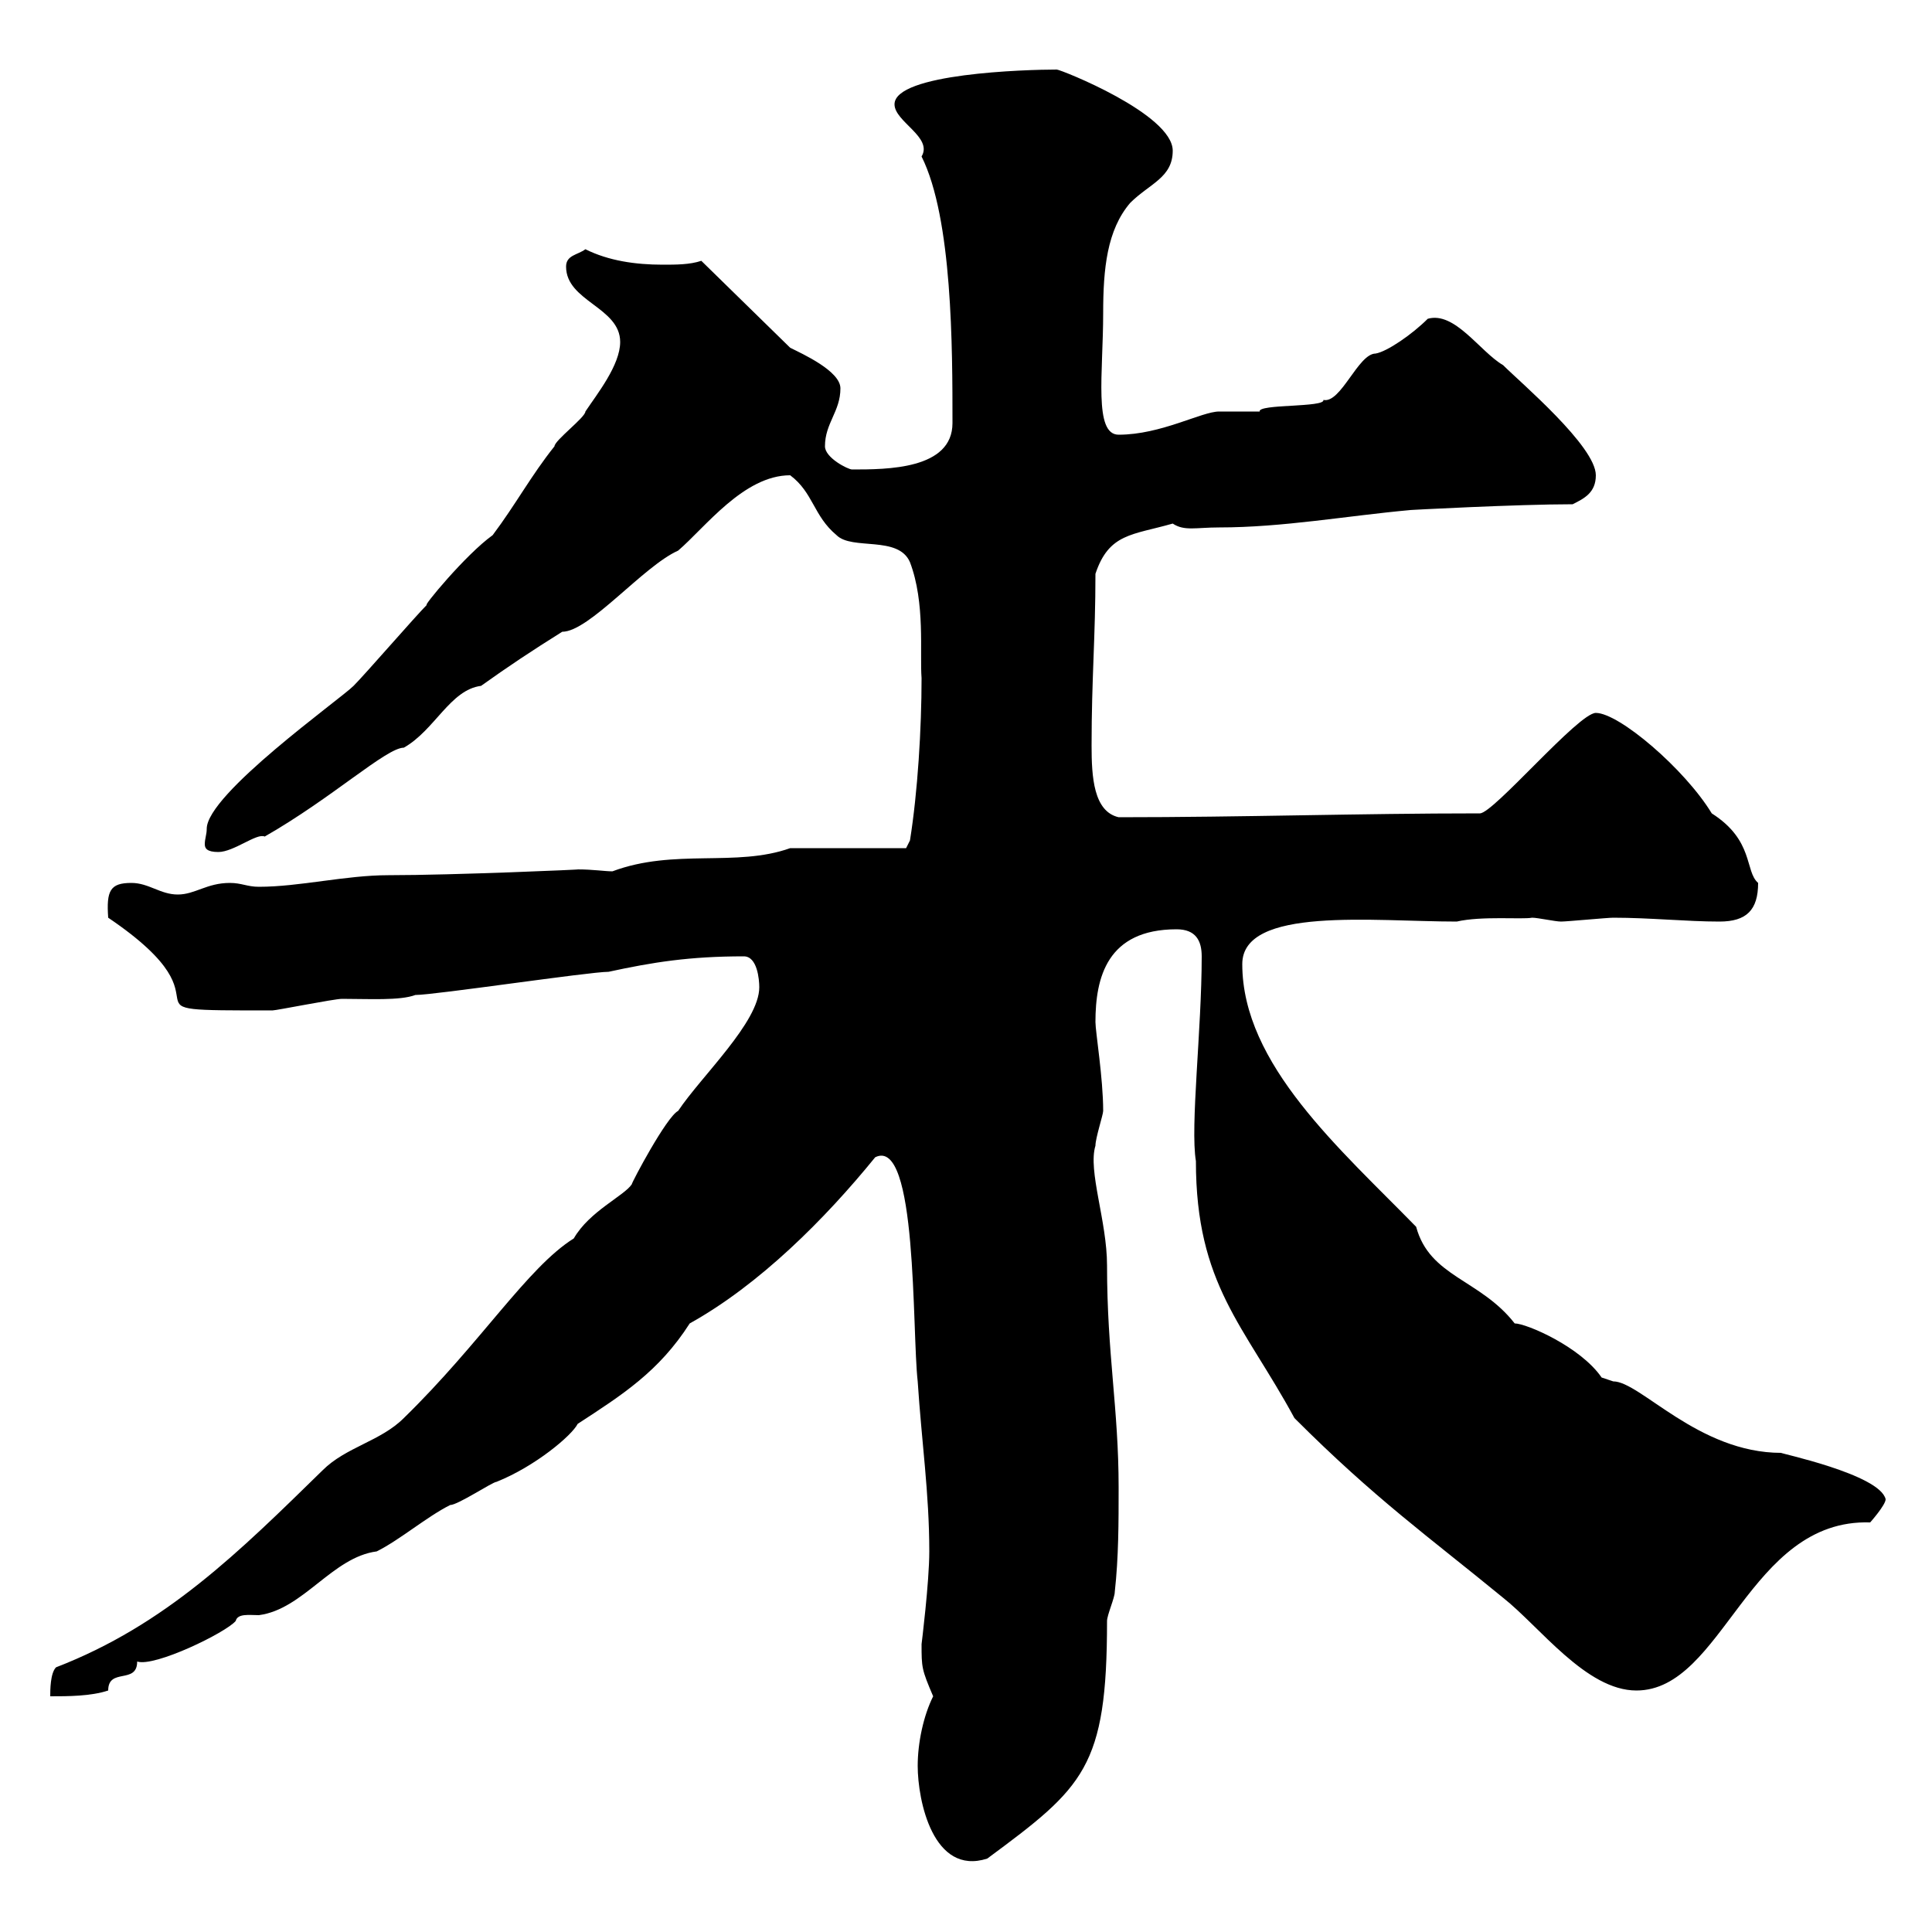 <svg xmlns="http://www.w3.org/2000/svg" xmlns:xlink="http://www.w3.org/1999/xlink" width="300" height="300"><path d="M142.50 274.20C142.50 279.60 144.90 291.30 153.30 288.60C168.30 277.50 171.90 274.50 171.90 251.70C171.90 250.80 173.10 248.10 173.10 247.20C173.70 241.80 173.70 236.40 173.70 231C173.70 218.70 171.90 210.30 171.90 196.50C171.90 189.60 168.90 181.80 170.10 177.90C170.10 176.70 171.30 173.10 171.30 172.50C171.30 167.40 170.10 160.20 170.10 158.70C170.10 151.80 171.90 144.30 182.70 144.30C185.70 144.30 186.60 146.10 186.60 148.50C186.60 159.90 184.80 174.90 185.70 180.30C185.70 199.50 193.20 205.80 201 220.20C213.60 232.80 221.70 238.50 233.40 248.10C239.10 252.60 246.30 262.50 254.10 262.50C267.60 262.50 271.50 235.80 290.40 236.40C290.40 236.40 292.80 233.70 292.80 232.80C291.90 228.90 276 225.60 276.60 225.60C263.70 225.60 254.70 214.50 250.50 214.50C250.50 214.50 248.70 213.90 248.70 213.90C245.40 209.10 237 205.50 235.20 205.50C229.80 198.60 222 198.30 219.90 190.50C208.20 178.50 192.90 165.30 192.90 149.70C192.90 140.70 213.30 143.10 226.20 143.10C230.10 142.20 236.40 142.80 237.90 142.50C238.80 142.50 241.50 143.10 242.40 143.10C243.30 143.10 249.60 142.50 250.50 142.50C256.20 142.50 261.90 143.10 267 143.10C271.20 143.10 273 141.30 273 137.10C270.90 135.30 272.40 130.50 265.80 126.30C261.60 119.40 251.40 110.70 247.80 110.70C245.10 110.70 231.90 126.30 229.80 126.30C210.90 126.30 193.20 126.90 173.70 126.90C169.80 126 169.50 120.60 169.50 115.80C169.50 105.30 170.10 99 170.10 89.10C172.20 82.80 175.80 83.10 182.10 81.30C183.90 82.50 185.70 81.90 189.30 81.90C199.20 81.90 209.10 80.10 219 79.20C218.70 79.20 235.50 78.30 244.20 78.30C246 77.40 247.80 76.50 247.80 73.80C247.80 69.30 236.10 59.40 233.40 56.70C229.80 54.60 225.90 48.30 221.70 49.50C219.30 51.90 215.40 54.60 213.60 54.90C210.90 54.90 208.20 62.70 205.50 62.10C205.80 63.30 195.30 62.70 195.60 63.90C194.70 63.90 190.20 63.90 189.30 63.90C186.60 63.90 180.30 67.50 173.70 67.50C169.80 67.50 171.30 57.90 171.30 48.60C171.30 41.70 171.90 35.70 175.50 31.50C178.50 28.50 182.10 27.60 182.10 23.40C182.10 17.70 164.70 10.80 164.10 10.80C159.30 10.80 138.90 11.40 138.90 16.20C138.90 18.90 144.90 21.30 143.10 24.30C147.90 33.90 147.90 54 147.90 65.70C147.90 72.90 137.70 72.90 132.30 72.90C131.70 72.90 128.10 71.10 128.10 69.30C128.10 65.70 130.50 63.90 130.50 60.30C130.50 57.60 124.50 54.90 122.70 54L108.90 40.50C107.10 41.10 105 41.10 102.90 41.10C98.70 41.10 94.50 40.50 90.90 38.70C89.70 39.60 87.90 39.60 87.90 41.40C87.90 46.80 96.30 47.70 96.30 53.10C96.30 56.70 92.70 61.20 90.90 63.90C90.90 64.80 86.10 68.40 86.10 69.30C82.50 73.80 80.10 78.30 76.50 83.10C72.30 86.10 65.40 94.50 66.30 93.90C64.50 95.70 56.70 104.70 54.90 106.50C52.80 108.60 32.10 123.30 32.10 128.70C32.10 129.60 31.80 130.20 31.80 131.10C31.80 131.70 32.10 132.30 33.90 132.30C36.30 132.30 39.90 129.30 41.10 129.90C51.60 123.90 60 116.10 62.70 116.10C67.50 113.40 69.90 107.10 74.70 106.50C78.90 103.50 82.50 101.10 87.30 98.10C91.50 98.10 99.90 87.90 105.30 85.50C109.50 81.90 115.50 73.80 122.70 73.80C126.30 76.50 126.30 80.10 129.90 83.10C132.30 85.50 139.50 83.10 141.30 87.30C143.70 93.60 142.80 101.40 143.10 105.30C143.10 113.10 142.50 123 141.30 130.50L140.70 131.70L122.70 131.70C114.30 134.70 104.70 131.70 95.10 135.30C93.90 135.30 92.10 135 89.70 135C90.90 135 70.50 135.90 60.30 135.90C53.70 135.90 46.50 137.70 40.20 137.70C38.40 137.70 37.50 137.10 35.70 137.10C32.10 137.10 30.30 138.90 27.60 138.90C24.90 138.90 23.10 137.10 20.40 137.10C17.10 137.10 16.50 138.30 16.80 142.50C38.10 156.90 15.60 156.90 42.30 156.90C42.90 156.90 51.90 155.10 53.10 155.10C57.30 155.10 62.10 155.40 64.50 154.50C67.50 154.50 91.50 150.90 94.50 150.90C101.40 149.40 107.10 148.50 115.50 148.50C117.60 148.50 117.90 152.10 117.90 153.30C117.90 158.70 108.90 167.10 105.30 172.50C103.50 173.40 98.10 183.60 98.10 183.90C96.90 185.70 91.50 188.10 89.10 192.30C81.90 196.80 74.70 208.50 62.70 220.20C59.10 223.80 53.70 224.70 50.10 228.30C37.20 240.90 25.80 252.30 8.70 258.90C7.80 259.80 7.80 262.50 7.80 263.40C10.50 263.40 14.10 263.40 16.80 262.50C16.80 258.90 21.30 261.60 21.30 258C24 258.90 35.10 253.50 36.60 251.70C36.90 250.50 38.70 250.80 40.20 250.80C47.10 249.90 51.60 241.80 58.50 240.90C62.10 239.10 66.30 235.50 69.90 233.70C71.10 233.70 76.50 230.10 77.10 230.10C83.10 227.70 88.80 222.90 89.70 221.10C96.60 216.60 102.30 213 107.10 205.50C117.90 199.50 128.10 189.30 135.90 179.70C142.50 176.40 141.60 206.70 142.50 214.50C143.10 223.80 144.30 231.90 144.30 240.90C144.30 245.70 143.10 255.30 143.10 255.30C143.10 258.90 143.10 259.20 144.90 263.40C143.40 266.40 142.50 270.60 142.50 274.20Z"/></svg>